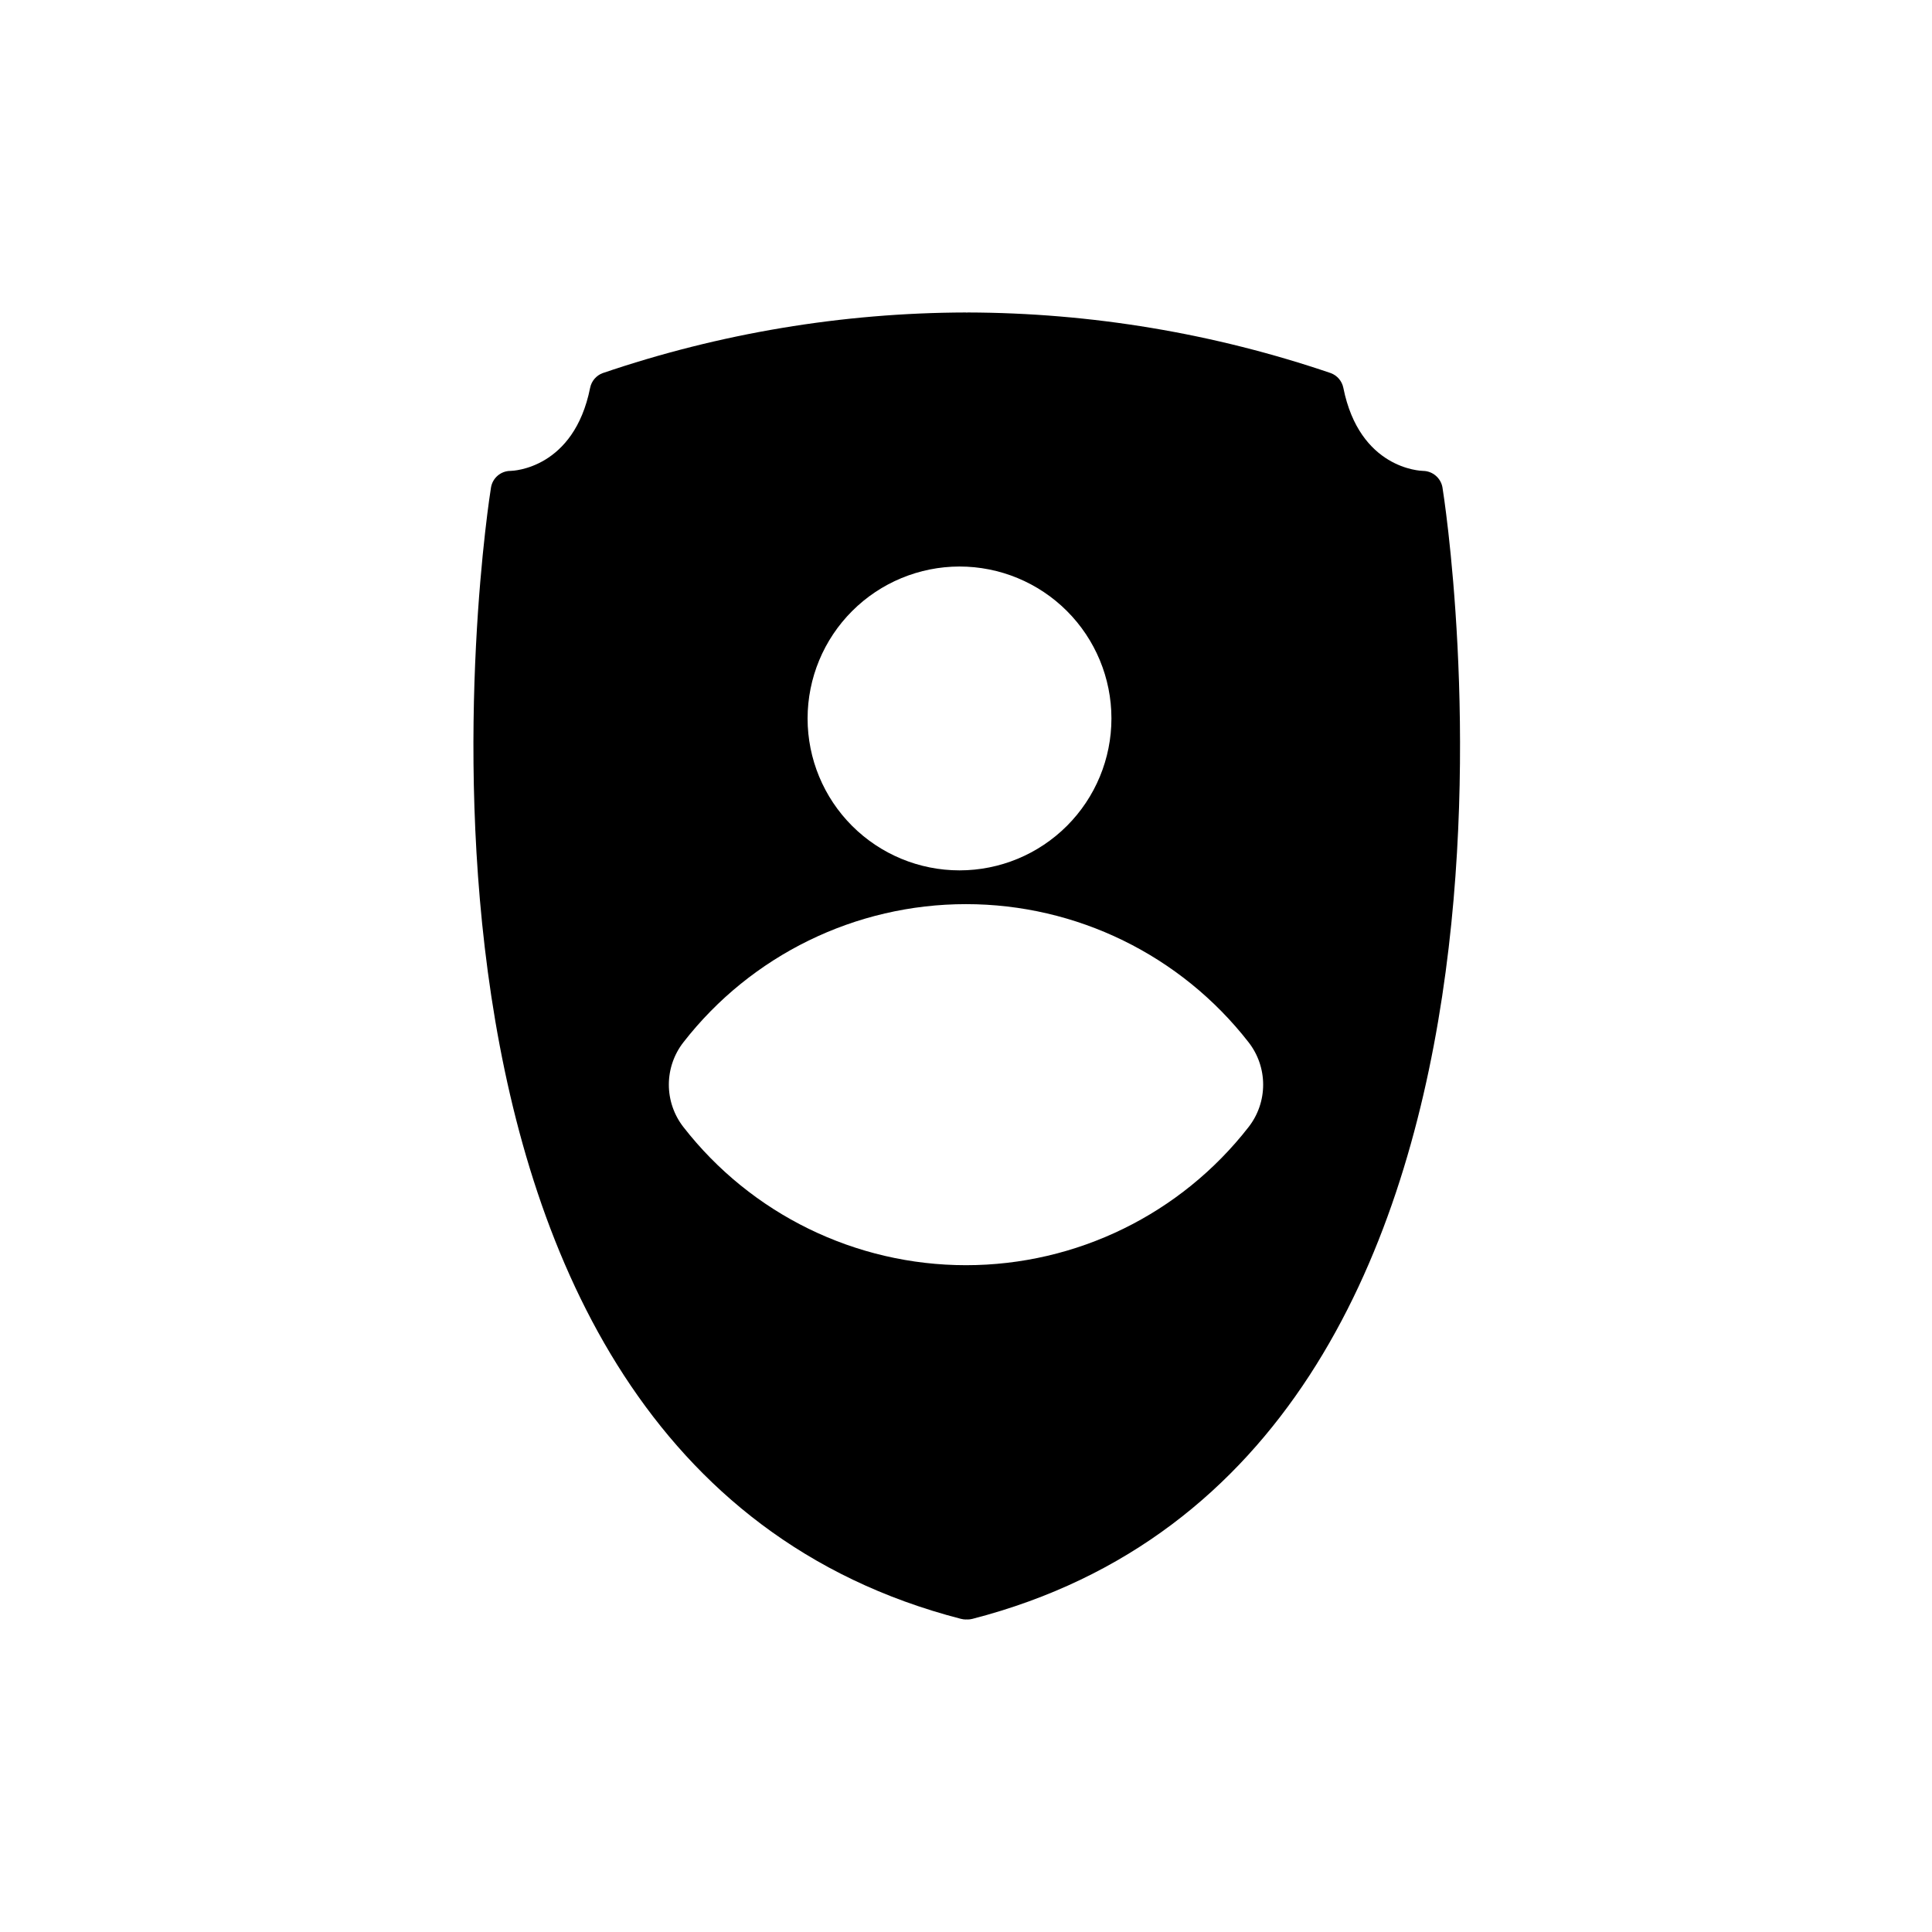 <?xml version="1.0" encoding="UTF-8"?>
<!-- Uploaded to: ICON Repo, www.svgrepo.com, Generator: ICON Repo Mixer Tools -->
<svg fill="#000000" width="800px" height="800px" version="1.1" viewBox="144 144 512 512" xmlns="http://www.w3.org/2000/svg">
 <path d="m526.27 273.18c-0.438-2.504-2.594-4.344-5.133-4.387-0.688-0.012-16.848-0.547-21.141-22.023v0.004c-0.355-1.777-1.602-3.246-3.301-3.887-31.012-10.566-63.543-15.996-96.309-16.078-0.066 0-0.125 0.035-0.191 0.039-0.07 0.004-0.125-0.039-0.191-0.039-32.766 0.082-65.297 5.512-96.312 16.078-1.695 0.637-2.945 2.106-3.301 3.883-4.293 21.477-20.453 22.012-21.094 22.023-2.562 0-4.754 1.855-5.176 4.387-0.43 2.566-40.863 257.14 124.57 299.84v-0.004c0.43 0.113 0.871 0.168 1.316 0.168 0.062 0 0.121-0.027 0.188-0.031 0.062-0.004 0.121 0.031 0.188 0.031 0.441 0 0.887-0.059 1.316-0.168 165.43-42.691 125-297.27 124.57-299.83zm-127.99 20.953c10.676 0 20.918 4.242 28.469 11.793 7.551 7.551 11.793 17.789 11.793 28.469 0 10.68-4.242 20.918-11.793 28.469-7.551 7.551-17.793 11.793-28.469 11.793-10.68 0-20.918-4.242-28.469-11.793-7.551-7.551-11.793-17.789-11.793-28.469 0.012-10.676 4.254-20.91 11.805-28.457 7.547-7.547 17.781-11.793 28.457-11.805zm76.613 148.54c-17.98 23.105-45.617 36.617-74.891 36.617-29.277 0-56.914-13.512-74.895-36.617-2.496-3.207-3.856-7.156-3.856-11.223s1.359-8.02 3.856-11.227c17.98-23.102 45.617-36.617 74.895-36.617 29.273 0 56.91 13.516 74.891 36.617 2.5 3.207 3.856 7.16 3.856 11.227s-1.355 8.016-3.856 11.223z"/>
</svg>